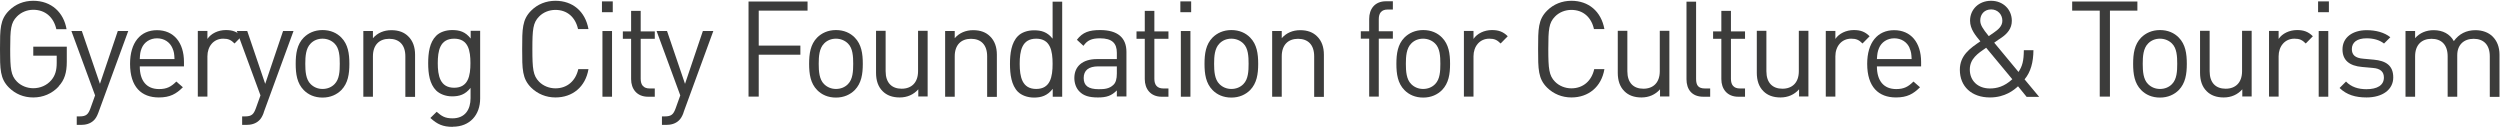 <svg width="342" height="18" viewBox="0 0 342 18" fill="none" xmlns="http://www.w3.org/2000/svg">
<path d="M8.024 11.836C7.11 12.817 5.881 13.332 4.552 13.332C3.223 13.332 2.11 12.85 1.229 11.986C-3.56463e-06 10.757 0 9.478 0 6.72C0 3.962 -3.56463e-06 2.683 1.229 1.454C2.11 0.573 3.256 0.108 4.552 0.108C7.044 0.108 8.721 1.72 9.104 3.995H7.708C7.343 2.351 6.18 1.337 4.552 1.337C3.688 1.337 2.874 1.686 2.309 2.268C1.478 3.115 1.395 3.979 1.395 6.703C1.395 9.428 1.495 10.325 2.309 11.155C2.874 11.737 3.705 12.069 4.552 12.069C5.499 12.069 6.412 11.687 7.027 10.956C7.559 10.325 7.758 9.61 7.758 8.597V7.617H4.552V6.388H9.137V8.448C9.137 9.943 8.821 10.956 8.024 11.803V11.836Z" fill="#3C3C3B"/>
<path d="M13.456 15.408C13.273 15.907 13.074 16.239 12.825 16.472C12.343 16.937 11.712 17.086 11.064 17.086H10.499V15.923H10.898C11.811 15.923 12.077 15.624 12.376 14.81L13.008 13.049L9.768 4.245H11.197L13.672 11.471L16.114 4.245H17.543L13.456 15.408Z" fill="#3C3C3B"/>
<path d="M19.121 9.079C19.121 11.055 20.051 12.185 21.762 12.185C22.809 12.185 23.407 11.869 24.121 11.155L25.018 11.936C24.105 12.85 23.258 13.331 21.729 13.331C19.354 13.331 17.792 11.903 17.792 8.73C17.792 5.823 19.204 4.128 21.48 4.128C23.756 4.128 25.168 5.806 25.168 8.48V9.079H19.104H19.121ZM23.59 6.587C23.241 5.756 22.444 5.241 21.48 5.241C20.516 5.241 19.719 5.773 19.387 6.587C19.187 7.085 19.154 7.351 19.121 8.082H23.872C23.839 7.351 23.806 7.085 23.59 6.587Z" fill="#3C3C3B"/>
<path d="M32.095 5.956C31.597 5.457 31.231 5.291 30.534 5.291C29.221 5.291 28.374 6.338 28.374 7.7V13.215H27.061V4.228H28.374V5.325C28.872 4.577 29.852 4.112 30.899 4.112C31.763 4.112 32.411 4.311 33.059 4.959L32.095 5.939V5.956Z" fill="#3C3C3B"/>
<path d="M36.082 15.408C35.899 15.907 35.7 16.239 35.451 16.472C34.969 16.937 34.338 17.086 33.69 17.086H33.125V15.923H33.524C34.437 15.923 34.703 15.624 35.002 14.81L35.633 13.049L32.394 4.245H33.823L36.281 11.471L38.723 4.245H40.152L36.065 15.408H36.082Z" fill="#3C3C3B"/>
<path d="M46.697 12.318C46.083 12.933 45.219 13.348 44.123 13.348C43.026 13.348 42.162 12.95 41.548 12.318C40.634 11.388 40.451 10.126 40.451 8.73C40.451 7.335 40.634 6.072 41.548 5.142C42.162 4.527 43.026 4.112 44.123 4.112C45.219 4.112 46.083 4.511 46.697 5.142C47.611 6.072 47.794 7.335 47.794 8.73C47.794 10.126 47.611 11.371 46.697 12.318ZM45.767 5.956C45.352 5.54 44.77 5.291 44.123 5.291C43.475 5.291 42.91 5.524 42.495 5.956C41.83 6.62 41.764 7.733 41.764 8.73C41.764 9.727 41.83 10.856 42.495 11.504C42.91 11.92 43.475 12.169 44.123 12.169C44.77 12.169 45.352 11.936 45.767 11.504C46.432 10.84 46.481 9.727 46.481 8.73C46.481 7.733 46.432 6.604 45.767 5.956Z" fill="#3C3C3B"/>
<path d="M55.452 13.232V7.7C55.452 6.105 54.588 5.308 53.242 5.308C51.897 5.308 51.017 6.138 51.017 7.7V13.232H49.704V4.244H51.017V5.224C51.648 4.494 52.528 4.128 53.542 4.128C54.555 4.128 55.303 4.427 55.851 4.975C56.482 5.59 56.781 6.437 56.781 7.484V13.248H55.469L55.452 13.232Z" fill="#3C3C3B"/>
<path d="M61.93 17.352C60.585 17.352 59.821 17.003 58.874 16.139L59.738 15.292C60.402 15.873 60.851 16.189 61.897 16.189C63.642 16.189 64.372 14.96 64.372 13.431V12.019C63.642 12.95 62.828 13.182 61.847 13.182C60.934 13.182 60.153 12.85 59.671 12.385C58.774 11.488 58.575 10.092 58.575 8.647C58.575 7.202 58.774 5.79 59.671 4.893C60.153 4.411 60.95 4.112 61.864 4.112C62.844 4.112 63.658 4.328 64.389 5.275V4.211H65.685V13.481C65.685 15.707 64.289 17.335 61.947 17.335L61.93 17.352ZM62.13 5.291C60.169 5.291 59.887 6.969 59.887 8.647C59.887 10.325 60.186 12.003 62.13 12.003C64.073 12.003 64.356 10.325 64.356 8.647C64.356 6.969 64.09 5.291 62.13 5.291Z" fill="#3C3C3B"/>
<path d="M75.985 13.331C74.706 13.331 73.543 12.85 72.662 11.986C71.433 10.756 71.433 9.477 71.433 6.72C71.433 3.962 71.433 2.683 72.662 1.454C73.543 0.573 74.706 0.108 75.985 0.108C78.327 0.108 80.055 1.537 80.503 3.979H79.075C78.726 2.384 77.613 1.354 75.985 1.354C75.121 1.354 74.307 1.686 73.742 2.268C72.912 3.115 72.829 4.012 72.829 6.72C72.829 9.427 72.928 10.341 73.742 11.172C74.307 11.753 75.138 12.085 75.985 12.085C77.613 12.085 78.759 11.039 79.108 9.461H80.503C80.088 11.903 78.311 13.331 75.985 13.331Z" fill="#3C3C3B"/>
<path d="M82.347 1.669V0.191H83.826V1.669H82.347ZM82.414 13.231V4.244H83.726V13.231H82.414Z" fill="#3C3C3B"/>
<path d="M88.644 13.232C87.115 13.232 86.335 12.152 86.335 10.823V5.308H85.205V4.294H86.335V1.487H87.647V4.294H89.574V5.308H87.647V10.79C87.647 11.62 88.029 12.102 88.876 12.102H89.574V13.232H88.644Z" fill="#3C3C3B"/>
<path d="M93.511 15.408C93.328 15.907 93.129 16.239 92.879 16.472C92.398 16.937 91.766 17.086 91.118 17.086H90.554V15.923H90.952C91.866 15.923 92.132 15.624 92.431 14.81L93.062 13.049L89.823 4.245H91.251L93.71 11.471L96.152 4.245H97.581L93.494 15.408H93.511Z" fill="#3C3C3B"/>
<path d="M103.794 1.454V6.238H109.492V7.484H103.794V13.215H102.399V0.208H110.473V1.454H103.778H103.794Z" fill="#3C3C3B"/>
<path d="M116.934 12.318C116.32 12.933 115.456 13.348 114.359 13.348C113.263 13.348 112.399 12.95 111.784 12.318C110.871 11.388 110.688 10.126 110.688 8.73C110.688 7.335 110.871 6.072 111.784 5.142C112.399 4.527 113.263 4.112 114.359 4.112C115.456 4.112 116.32 4.511 116.934 5.142C117.848 6.072 118.031 7.335 118.031 8.73C118.031 10.126 117.848 11.371 116.934 12.318ZM116.004 5.956C115.589 5.54 115.007 5.291 114.359 5.291C113.711 5.291 113.147 5.524 112.731 5.956C112.067 6.62 112 7.733 112 8.73C112 9.727 112.067 10.856 112.731 11.504C113.147 11.92 113.711 12.169 114.359 12.169C115.007 12.169 115.589 11.936 116.004 11.504C116.668 10.84 116.718 9.727 116.718 8.73C116.718 7.733 116.668 6.604 116.004 5.956Z" fill="#3C3C3B"/>
<path d="M125.623 13.232V12.219C124.975 12.95 124.095 13.332 123.081 13.332C122.068 13.332 121.304 13.033 120.755 12.485C120.124 11.87 119.842 11.006 119.842 9.959V4.212H121.154V9.743C121.154 11.338 122.001 12.136 123.347 12.136C124.693 12.136 125.59 11.305 125.59 9.743V4.212H126.902V13.199H125.606L125.623 13.232Z" fill="#3C3C3B"/>
<path d="M135.042 13.232V7.7C135.042 6.105 134.178 5.308 132.833 5.308C131.487 5.308 130.607 6.138 130.607 7.7V13.232H129.294V4.244H130.607V5.224C131.238 4.494 132.119 4.128 133.132 4.128C134.145 4.128 134.893 4.427 135.441 4.975C136.072 5.59 136.371 6.437 136.371 7.484V13.248H135.059L135.042 13.232Z" fill="#3C3C3B"/>
<path d="M144.013 13.232V12.152C143.282 13.099 142.434 13.348 141.454 13.348C140.541 13.348 139.743 13.032 139.261 12.567C138.348 11.653 138.165 10.158 138.165 8.746C138.165 7.334 138.348 5.839 139.261 4.925C139.743 4.444 140.541 4.145 141.454 4.145C142.434 4.145 143.265 4.36 143.996 5.291V0.224H145.308V13.232H144.013ZM141.753 5.291C139.793 5.291 139.494 6.969 139.494 8.73C139.494 10.49 139.81 12.168 141.753 12.168C143.697 12.168 143.996 10.49 143.996 8.73C143.996 6.969 143.697 5.291 141.753 5.291Z" fill="#3C3C3B"/>
<path d="M152.785 13.232V12.368C152.054 13.099 151.389 13.332 150.193 13.332C148.997 13.332 148.216 13.099 147.651 12.501C147.219 12.069 146.97 11.388 146.97 10.674C146.97 9.096 148.067 8.082 150.077 8.082H152.785V7.218C152.785 5.906 152.12 5.241 150.475 5.241C149.329 5.241 148.731 5.524 148.216 6.271L147.319 5.441C148.116 4.394 149.03 4.112 150.492 4.112C152.901 4.112 154.097 5.158 154.097 7.102V13.199H152.785V13.232ZM152.785 9.079H150.259C148.914 9.079 148.249 9.627 148.249 10.674C148.249 11.72 148.881 12.202 150.309 12.202C151.073 12.202 151.755 12.152 152.319 11.604C152.635 11.305 152.785 10.807 152.785 10.059V9.096V9.079Z" fill="#3C3C3B"/>
<path d="M158.914 13.232C157.386 13.232 156.605 12.152 156.605 10.823V5.308H155.475V4.294H156.605V1.487H157.917V4.294H159.844V5.308H157.917V10.79C157.917 11.62 158.299 12.102 159.146 12.102H159.844V13.232H158.914Z" fill="#3C3C3B"/>
<path d="M161.473 1.669V0.191H162.951V1.669H161.473ZM161.539 13.231V4.244H162.851V13.231H161.539Z" fill="#3C3C3B"/>
<path d="M171.024 12.318C170.409 12.933 169.546 13.348 168.449 13.348C167.353 13.348 166.489 12.95 165.874 12.318C164.961 11.388 164.778 10.126 164.778 8.73C164.778 7.335 164.961 6.072 165.874 5.142C166.489 4.527 167.353 4.112 168.449 4.112C169.546 4.112 170.409 4.511 171.024 5.142C171.938 6.072 172.12 7.335 172.12 8.73C172.12 10.126 171.938 11.371 171.024 12.318ZM170.094 5.956C169.678 5.54 169.097 5.291 168.449 5.291C167.801 5.291 167.236 5.524 166.821 5.956C166.157 6.62 166.09 7.733 166.09 8.73C166.09 9.727 166.157 10.856 166.821 11.504C167.236 11.92 167.801 12.169 168.449 12.169C169.097 12.169 169.678 11.936 170.094 11.504C170.758 10.84 170.808 9.727 170.808 8.73C170.808 7.733 170.758 6.604 170.094 5.956Z" fill="#3C3C3B"/>
<path d="M179.779 13.232V7.7C179.779 6.105 178.915 5.308 177.569 5.308C176.224 5.308 175.343 6.138 175.343 7.7V13.232H174.031V4.244H175.343V5.224C175.974 4.494 176.855 4.128 177.868 4.128C178.882 4.128 179.629 4.427 180.177 4.975C180.809 5.59 181.108 6.437 181.108 7.484V13.248H179.795L179.779 13.232Z" fill="#3C3C3B"/>
<path d="M188.617 5.291V13.215H187.304V5.291H186.158V4.278H187.304V2.583C187.304 1.254 188.052 0.174 189.597 0.174H190.544V1.304H189.83C188.982 1.304 188.617 1.802 188.617 2.616V4.278H190.544V5.291H188.617Z" fill="#3C3C3B"/>
<path d="M197.272 12.318C196.657 12.933 195.794 13.348 194.697 13.348C193.601 13.348 192.737 12.95 192.122 12.318C191.209 11.388 191.026 10.126 191.026 8.73C191.026 7.335 191.209 6.072 192.122 5.142C192.737 4.527 193.601 4.112 194.697 4.112C195.794 4.112 196.657 4.511 197.272 5.142C198.186 6.072 198.369 7.335 198.369 8.73C198.369 10.126 198.186 11.371 197.272 12.318ZM196.325 5.956C195.91 5.54 195.328 5.291 194.681 5.291C194.033 5.291 193.468 5.524 193.053 5.956C192.388 6.62 192.322 7.733 192.322 8.73C192.322 9.727 192.388 10.856 193.053 11.504C193.468 11.92 194.033 12.169 194.681 12.169C195.328 12.169 195.91 11.936 196.325 11.504C196.99 10.84 197.04 9.727 197.04 8.73C197.04 7.733 196.99 6.604 196.325 5.956Z" fill="#3C3C3B"/>
<path d="M205.295 5.956C204.797 5.457 204.431 5.291 203.734 5.291C202.421 5.291 201.574 6.338 201.574 7.7V13.215H200.262V4.228H201.574V5.325C202.072 4.577 203.053 4.112 204.099 4.112C204.963 4.112 205.611 4.311 206.259 4.959L205.295 5.939V5.956Z" fill="#3C3C3B"/>
<path d="M214.964 13.331C213.685 13.331 212.522 12.85 211.642 11.986C210.413 10.756 210.413 9.477 210.413 6.72C210.413 3.962 210.413 2.683 211.642 1.454C212.522 0.573 213.685 0.108 214.964 0.108C217.307 0.108 219.034 1.537 219.483 3.979H218.054C217.705 2.384 216.592 1.354 214.964 1.354C214.101 1.354 213.287 1.686 212.722 2.268C211.891 3.115 211.808 4.012 211.808 6.72C211.808 9.427 211.908 10.341 212.722 11.172C213.287 11.753 214.117 12.085 214.964 12.085C216.592 12.085 217.739 11.039 218.088 9.461H219.483C219.068 11.903 217.29 13.331 214.964 13.331Z" fill="#3C3C3B"/>
<path d="M227.092 13.232V12.219C226.444 12.95 225.563 13.332 224.55 13.332C223.537 13.332 222.772 13.033 222.224 12.485C221.593 11.87 221.311 11.006 221.311 9.959V4.212H222.623V9.743C222.623 11.338 223.47 12.136 224.816 12.136C226.161 12.136 227.058 11.305 227.058 9.743V4.212H228.371V13.199H227.075L227.092 13.232Z" fill="#3C3C3B"/>
<path d="M233.005 13.232C231.427 13.232 230.712 12.201 230.712 10.839V0.224H232.025V10.79C232.025 11.67 232.324 12.102 233.237 12.102H233.952V13.232H233.005Z" fill="#3C3C3B"/>
<path d="M237.789 13.232C236.261 13.232 235.48 12.152 235.48 10.823V5.308H234.351V4.294H235.48V1.487H236.793V4.294H238.72V5.308H236.793V10.79C236.793 11.62 237.175 12.102 238.022 12.102H238.72V13.232H237.789Z" fill="#3C3C3B"/>
<path d="M246.112 13.232V12.219C245.464 12.95 244.584 13.332 243.57 13.332C242.557 13.332 241.793 13.033 241.245 12.485C240.613 11.87 240.331 11.006 240.331 9.959V4.212H241.643V9.743C241.643 11.338 242.491 12.136 243.836 12.136C245.182 12.136 246.079 11.305 246.079 9.743V4.212H247.391V13.199H246.096L246.112 13.232Z" fill="#3C3C3B"/>
<path d="M254.801 5.956C254.302 5.457 253.937 5.291 253.239 5.291C251.927 5.291 251.079 6.338 251.079 7.7V13.215H249.767V4.228H251.079V5.325C251.578 4.577 252.558 4.112 253.605 4.112C254.468 4.112 255.116 4.311 255.764 4.959L254.801 5.939V5.956Z" fill="#3C3C3B"/>
<path d="M256.761 9.079C256.761 11.055 257.691 12.185 259.402 12.185C260.449 12.185 261.047 11.869 261.761 11.155L262.658 11.936C261.745 12.85 260.898 13.331 259.369 13.331C256.994 13.331 255.432 11.903 255.432 8.73C255.432 5.823 256.844 4.128 259.12 4.128C261.396 4.128 262.808 5.806 262.808 8.48V9.079H256.744H256.761ZM261.246 6.587C260.898 5.756 260.1 5.241 259.137 5.241C258.173 5.241 257.376 5.773 257.044 6.587C256.844 7.085 256.811 7.351 256.761 8.082H261.512C261.479 7.351 261.446 7.085 261.23 6.587H261.246Z" fill="#3C3C3B"/>
<path d="M277.228 13.232L276.065 11.803C275.533 12.301 274.304 13.331 272.227 13.331C269.702 13.331 268.107 11.82 268.107 9.544C268.107 7.583 269.503 6.603 270.915 5.656C270.284 4.892 269.503 3.995 269.503 2.832C269.503 1.271 270.716 0.108 272.377 0.108C274.038 0.108 275.218 1.304 275.218 2.849C275.218 3.896 274.603 4.61 273.772 5.175C273.772 5.175 273.108 5.607 272.809 5.839L276.131 9.843C276.663 9.045 276.846 8.331 276.862 6.869H278.175C278.158 8.514 277.809 9.843 276.962 10.856L278.955 13.248H277.228V13.232ZM271.696 6.537C270.583 7.301 269.47 8.032 269.47 9.511C269.47 11.072 270.599 12.102 272.211 12.102C273.174 12.102 274.171 11.853 275.284 10.839L271.696 6.52V6.537ZM272.393 1.287C271.496 1.287 270.898 1.919 270.898 2.799C270.898 3.397 271.214 3.896 272.061 4.942C272.277 4.793 272.759 4.46 272.759 4.46C273.357 4.045 273.922 3.58 273.922 2.832C273.922 1.952 273.257 1.287 272.393 1.287Z" fill="#3C3C3B"/>
<path d="M288.64 1.454V13.215H287.245V1.454H283.474V0.208H292.395V1.454H288.623H288.64Z" fill="#3C3C3B"/>
<path d="M298.06 12.318C297.445 12.933 296.581 13.348 295.485 13.348C294.388 13.348 293.525 12.95 292.91 12.318C291.996 11.388 291.813 10.126 291.813 8.73C291.813 7.335 291.996 6.072 292.91 5.142C293.525 4.527 294.388 4.112 295.485 4.112C296.581 4.112 297.445 4.511 298.06 5.142C298.973 6.072 299.156 7.335 299.156 8.73C299.156 10.126 298.973 11.371 298.06 12.318ZM297.129 5.956C296.714 5.54 296.133 5.291 295.485 5.291C294.837 5.291 294.272 5.524 293.857 5.956C293.192 6.62 293.126 7.733 293.126 8.73C293.126 9.727 293.192 10.856 293.857 11.504C294.272 11.92 294.837 12.169 295.485 12.169C296.133 12.169 296.714 11.936 297.129 11.504C297.794 10.84 297.844 9.727 297.844 8.73C297.844 7.733 297.794 6.604 297.129 5.956Z" fill="#3C3C3B"/>
<path d="M306.747 13.232V12.219C306.1 12.95 305.219 13.332 304.206 13.332C303.192 13.332 302.428 13.033 301.88 12.485C301.249 11.87 300.966 11.006 300.966 9.959V4.212H302.279V9.743C302.279 11.338 303.126 12.136 304.471 12.136C305.817 12.136 306.714 11.305 306.714 9.743V4.212H308.027V13.199H306.731L306.747 13.232Z" fill="#3C3C3B"/>
<path d="M315.436 5.956C314.938 5.457 314.572 5.291 313.874 5.291C312.562 5.291 311.715 6.338 311.715 7.7V13.215H310.402V4.228H311.715V5.325C312.213 4.577 313.193 4.112 314.24 4.112C315.104 4.112 315.752 4.311 316.399 4.959L315.436 5.939V5.956Z" fill="#3C3C3B"/>
<path d="M317.114 1.669V0.191H318.592V1.669H317.114ZM317.197 13.231V4.244H318.509V13.231H317.197Z" fill="#3C3C3B"/>
<path d="M323.742 13.331C322.23 13.331 321.034 12.982 320.054 12.036L320.935 11.155C321.649 11.903 322.612 12.202 323.726 12.202C325.204 12.202 326.118 11.67 326.118 10.607C326.118 9.826 325.653 9.378 324.623 9.294L323.144 9.162C321.383 9.012 320.453 8.231 320.453 6.753C320.453 5.108 321.848 4.128 323.759 4.128C325.038 4.128 326.184 4.444 326.998 5.092L326.134 5.955C325.503 5.457 324.672 5.241 323.742 5.241C322.43 5.241 321.732 5.806 321.732 6.72C321.732 7.484 322.164 7.949 323.31 8.032L324.755 8.165C326.334 8.314 327.397 8.912 327.397 10.59C327.397 12.268 325.918 13.331 323.742 13.331Z" fill="#3C3C3B"/>
<path d="M340.603 13.232V7.7C340.603 6.105 339.739 5.308 338.394 5.308C337.048 5.308 336.151 6.138 336.151 7.55V13.232H334.839V7.7C334.839 6.105 333.975 5.308 332.629 5.308C331.284 5.308 330.387 6.138 330.387 7.7V13.232H329.074V4.244H330.387V5.224C331.018 4.494 331.915 4.128 332.928 4.128C334.174 4.128 335.138 4.643 335.686 5.623C336.384 4.643 337.38 4.128 338.643 4.128C339.606 4.128 340.42 4.444 340.969 4.975C341.6 5.59 341.932 6.437 341.932 7.484V13.248H340.62L340.603 13.232Z" fill="#3C3C3B"/>
</svg>
